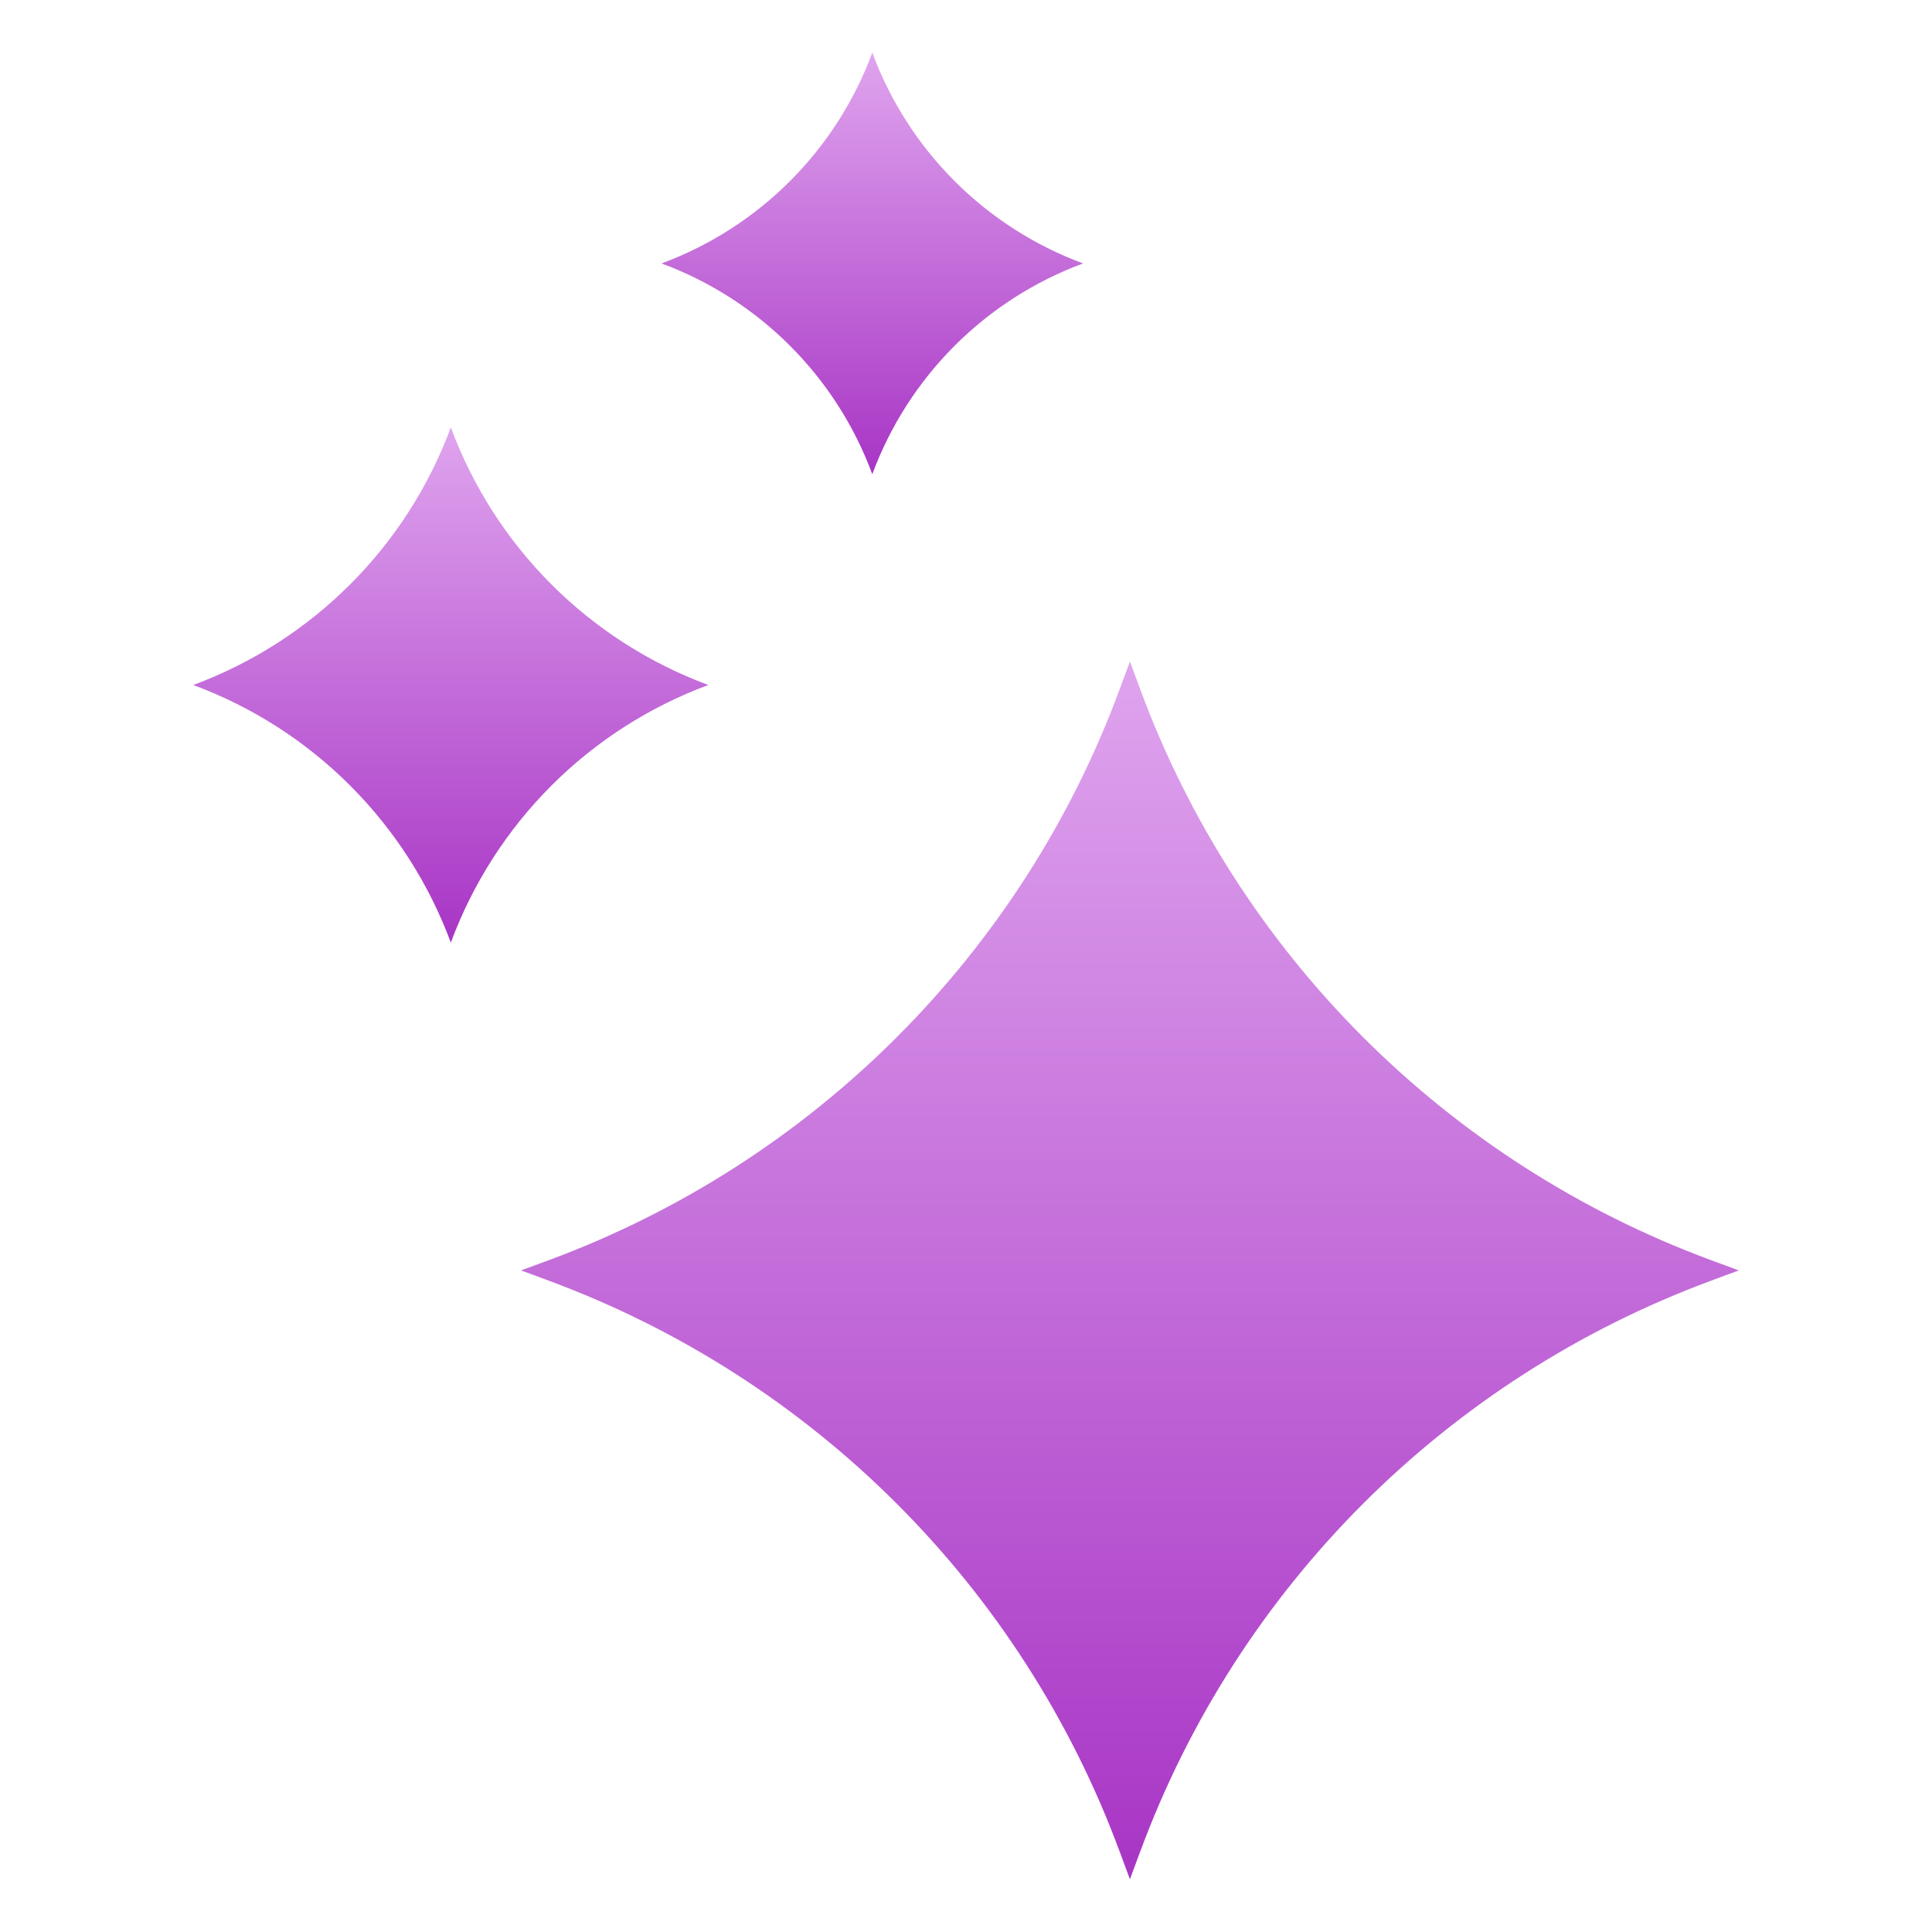 <svg width="20" height="20" viewBox="0 0 20 20" fill="none" xmlns="http://www.w3.org/2000/svg">
<path d="M11.697 6.848L11.804 7.137C12.816 9.874 14.975 12.032 17.712 13.045L18 13.151L17.712 13.258C14.975 14.271 12.816 16.429 11.804 19.166L11.697 19.454L11.59 19.166C10.578 16.429 8.419 14.271 5.682 13.258L5.394 13.151L5.682 13.045C8.419 12.032 10.578 9.874 11.59 7.137L11.697 6.848Z" fill="url(#paint0_linear_72_81)"/>
<path d="M4.667 4.424C5.124 5.66 6.098 6.634 7.333 7.091C6.098 7.548 5.124 8.522 4.667 9.758C4.209 8.522 3.235 7.548 2 7.091C3.235 6.634 4.209 5.66 4.667 4.424Z" fill="url(#paint1_linear_72_81)"/>
<path d="M9.03 0.545C9.404 1.556 10.201 2.353 11.212 2.727C10.201 3.101 9.404 3.898 9.03 4.909C8.656 3.898 7.859 3.101 6.848 2.727C7.859 2.353 8.656 1.556 9.03 0.545Z" fill="url(#paint2_linear_72_81)"/>
<defs>
<linearGradient id="paint0_linear_72_81" x1="11.697" y1="6.848" x2="11.697" y2="19.454" gradientUnits="userSpaceOnUse">
<stop stop-color="#DFA4EE"/>
<stop offset="1" stop-color="#A835C5"/>
</linearGradient>
<linearGradient id="paint1_linear_72_81" x1="4.667" y1="4.424" x2="4.667" y2="9.758" gradientUnits="userSpaceOnUse">
<stop stop-color="#DFA4EE"/>
<stop offset="1" stop-color="#A835C5"/>
</linearGradient>
<linearGradient id="paint2_linear_72_81" x1="9.03" y1="0.545" x2="9.03" y2="4.909" gradientUnits="userSpaceOnUse">
<stop stop-color="#DFA4EE"/>
<stop offset="1" stop-color="#A835C5"/>
</linearGradient>
</defs>
</svg>
